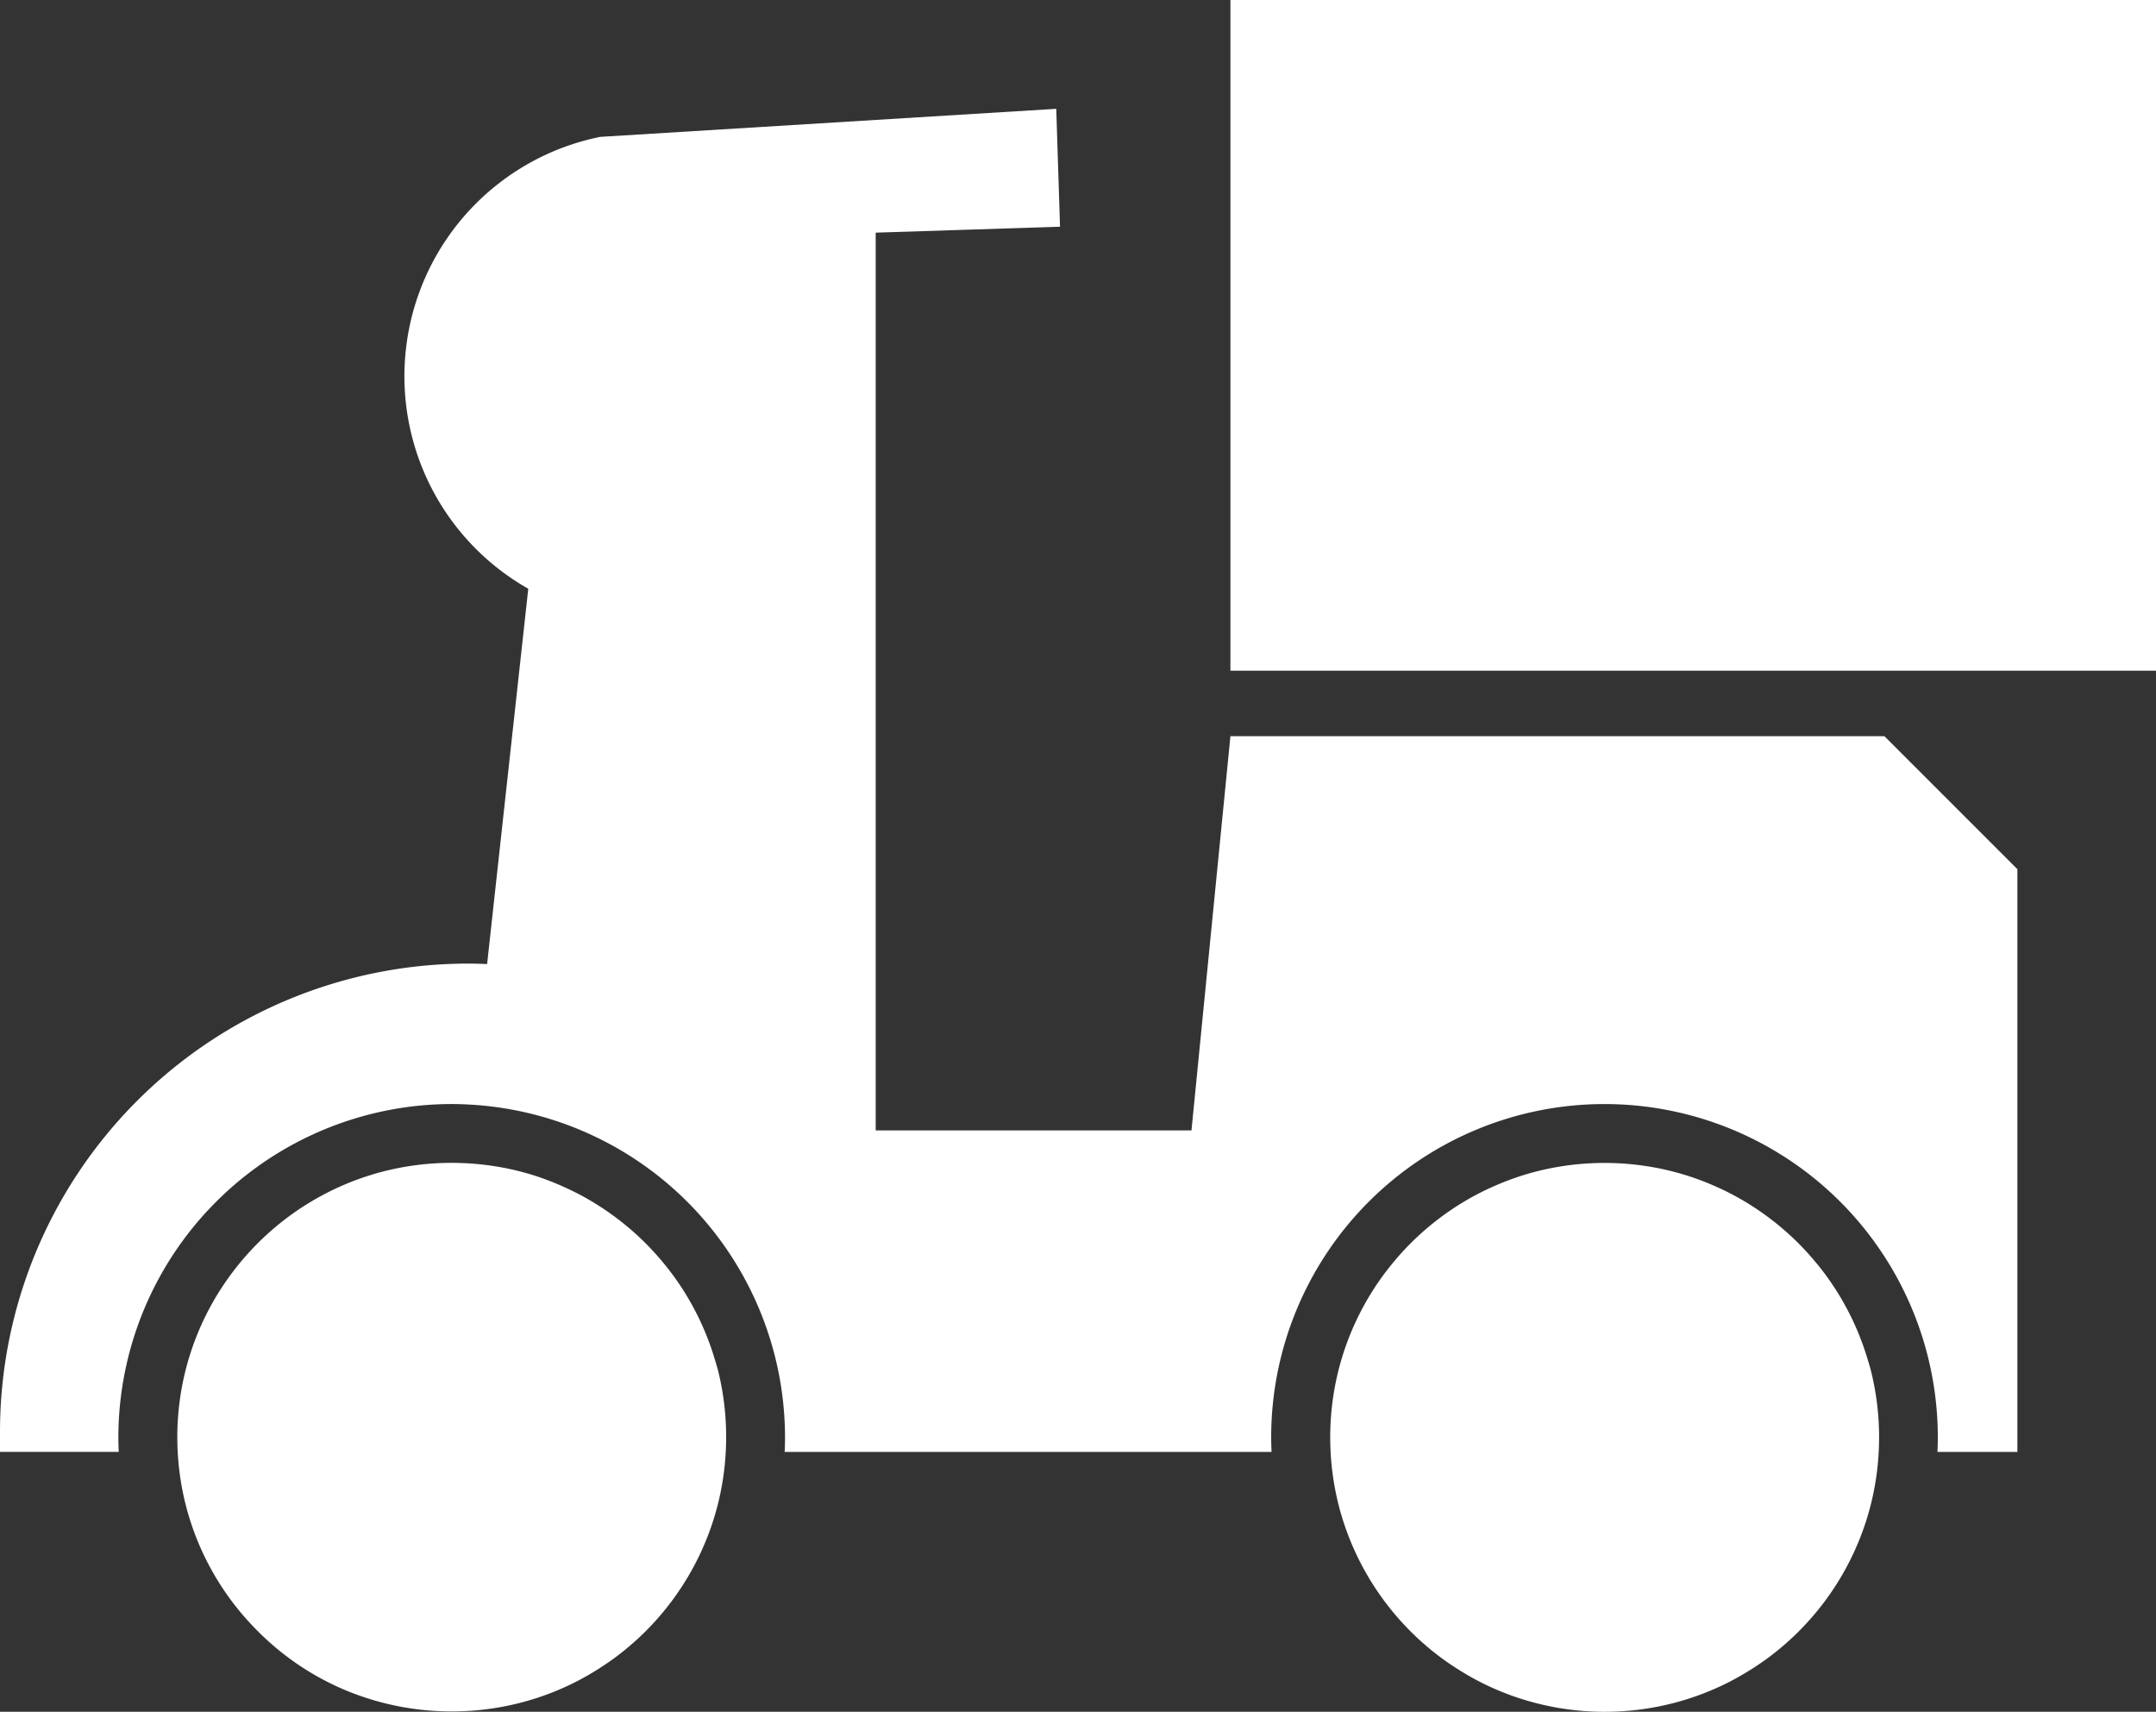 <svg xmlns="http://www.w3.org/2000/svg" width="87.322" height="69.324" viewBox="0 0 87.322 69.324">
  <rect x="0" y="0" width="87.322" height="69.324" fill="#333333" stroke="none"/>
  <g id="グループ_93" data-name="グループ 93" transform="translate(0)">
    <path id="パス_159" data-name="パス 159" d="M2800.323,1026.921h-26.489l-1.577,15.964h-12.79v-36.358l7.466-.24-.153-4.775-18.469,1.136a9.89,9.89,0,0,0-2.915,18.3l-1.667,15.2c-.253-.01-.506-.019-.762-.019h0A18.968,18.968,0,0,0,2724,1055.093v.812h4.809c-.008-.2-.015-.391-.015-.588a13.516,13.516,0,0,1,13.5-13.5c.272,0,.542.011.811.027a13.513,13.513,0,0,1,12.69,13.474c0,.2-.006.393-.015.588h19.72c-.008-.2-.015-.391-.015-.588a13.5,13.5,0,0,1,27,0c0,.2-.006.393-.015.588h3.238v-23.6Z" transform="translate(-2724 -997.105)" fill="#fff"/>
    <rect id="長方形_166" data-name="長方形 166" width="37.488" height="27.162" transform="translate(49.834)" fill="#fff"/>
    <path id="パス_160" data-name="パス 160" d="M2772.788,1170.172a11.086,11.086,0,0,0-1.708-3.344c-.121-.162-.247-.319-.377-.474q-.319-.382-.67-.735a11.184,11.184,0,0,0-1.209-1.047q-.428-.32-.886-.6-.229-.139-.465-.268c-.14-.076-.283-.148-.427-.219-.3-.146-.6-.277-.917-.4-.213-.081-.429-.158-.648-.227q-.261-.081-.527-.15a11.113,11.113,0,0,0-2.227-.336c-.182-.009-.365-.014-.55-.014a11.133,11.133,0,0,0-2.777.35q-.267.068-.528.15a11.055,11.055,0,0,0-1.992.842q-.236.128-.465.268a11.16,11.16,0,0,0-3.142,2.855q-.32.428-.6.886c-.093.153-.182.308-.268.466a11.049,11.049,0,0,0-.842,1.992q-.081.261-.15.527-.086.333-.151.674a11.181,11.181,0,0,0-.2,2.1h0c0,.2.006.393.016.588a11.111,11.111,0,0,0,.334,2.189q.068.266.15.527a11.05,11.05,0,0,0,.842,1.992q.128.236.268.465.278.458.6.887a11.192,11.192,0,0,0,.868,1.021q.184.193.377.377a11.015,11.015,0,0,0,2.842,1.97q.242.117.492.222c.208.088.421.168.635.243a11.021,11.021,0,0,0,1.451.4,11.228,11.228,0,0,0,4.479,0,11.056,11.056,0,0,0,1.581-.448q.51-.187,1-.422a11.133,11.133,0,0,0,1.219-.689c.208-.135.414-.275.612-.423q.427-.32.823-.679t.754-.754q.359-.395.679-.823a11.09,11.09,0,0,0,1.708-3.344q.081-.261.15-.527a11.093,11.093,0,0,0,.334-2.189q.015-.292.016-.588a11.127,11.127,0,0,0-.35-2.777Q2772.869,1170.434,2772.788,1170.172Z" transform="translate(-2743.881 -1115.264)" fill="#fff"/>
    <path id="パス_161" data-name="パス 161" d="M2948.706,1170.172a11.093,11.093,0,0,0-1.708-3.344c-.121-.162-.247-.319-.377-.474q-.319-.382-.67-.735a11.184,11.184,0,0,0-1.209-1.047q-.428-.32-.886-.6-.229-.139-.465-.268c-.3-.162-.6-.309-.917-.443a11,11,0,0,0-1.076-.4q-.261-.081-.527-.15a11.2,11.2,0,0,0-5.554,0q-.266.068-.527.15a10.98,10.98,0,0,0-1.076.4c-.313.134-.619.282-.916.443q-.237.128-.466.268-.458.278-.886.6a11.237,11.237,0,0,0-1.209,1.047q-.352.352-.67.735c-.129.155-.255.312-.376.474a11.078,11.078,0,0,0-1.708,3.344q-.081.261-.15.527a11.138,11.138,0,0,0-.35,2.777c0,.2.006.393.016.588a11.093,11.093,0,0,0,.334,2.189q.068.266.15.527a11.05,11.05,0,0,0,.842,1.992,11.167,11.167,0,0,0,.866,1.352q.32.428.679.823t.754.754q.394.359.823.679c.2.148.4.288.612.423a11.136,11.136,0,0,0,1.219.689q.486.234,1,.422a11.135,11.135,0,0,0,7.641,0q.51-.187,1-.422a11.162,11.162,0,0,0,1.219-.689c.208-.135.413-.275.612-.423q.428-.32.823-.679t.754-.754q.359-.395.679-.823a11.1,11.1,0,0,0,1.708-3.344q.081-.261.15-.527a11.111,11.111,0,0,0,.334-2.189c.01-.195.016-.391.016-.588a11.138,11.138,0,0,0-.35-2.777Q2948.787,1170.434,2948.706,1170.172Z" transform="translate(-2873.107 -1115.264)" fill="#fff"/>
  </g>
</svg>
